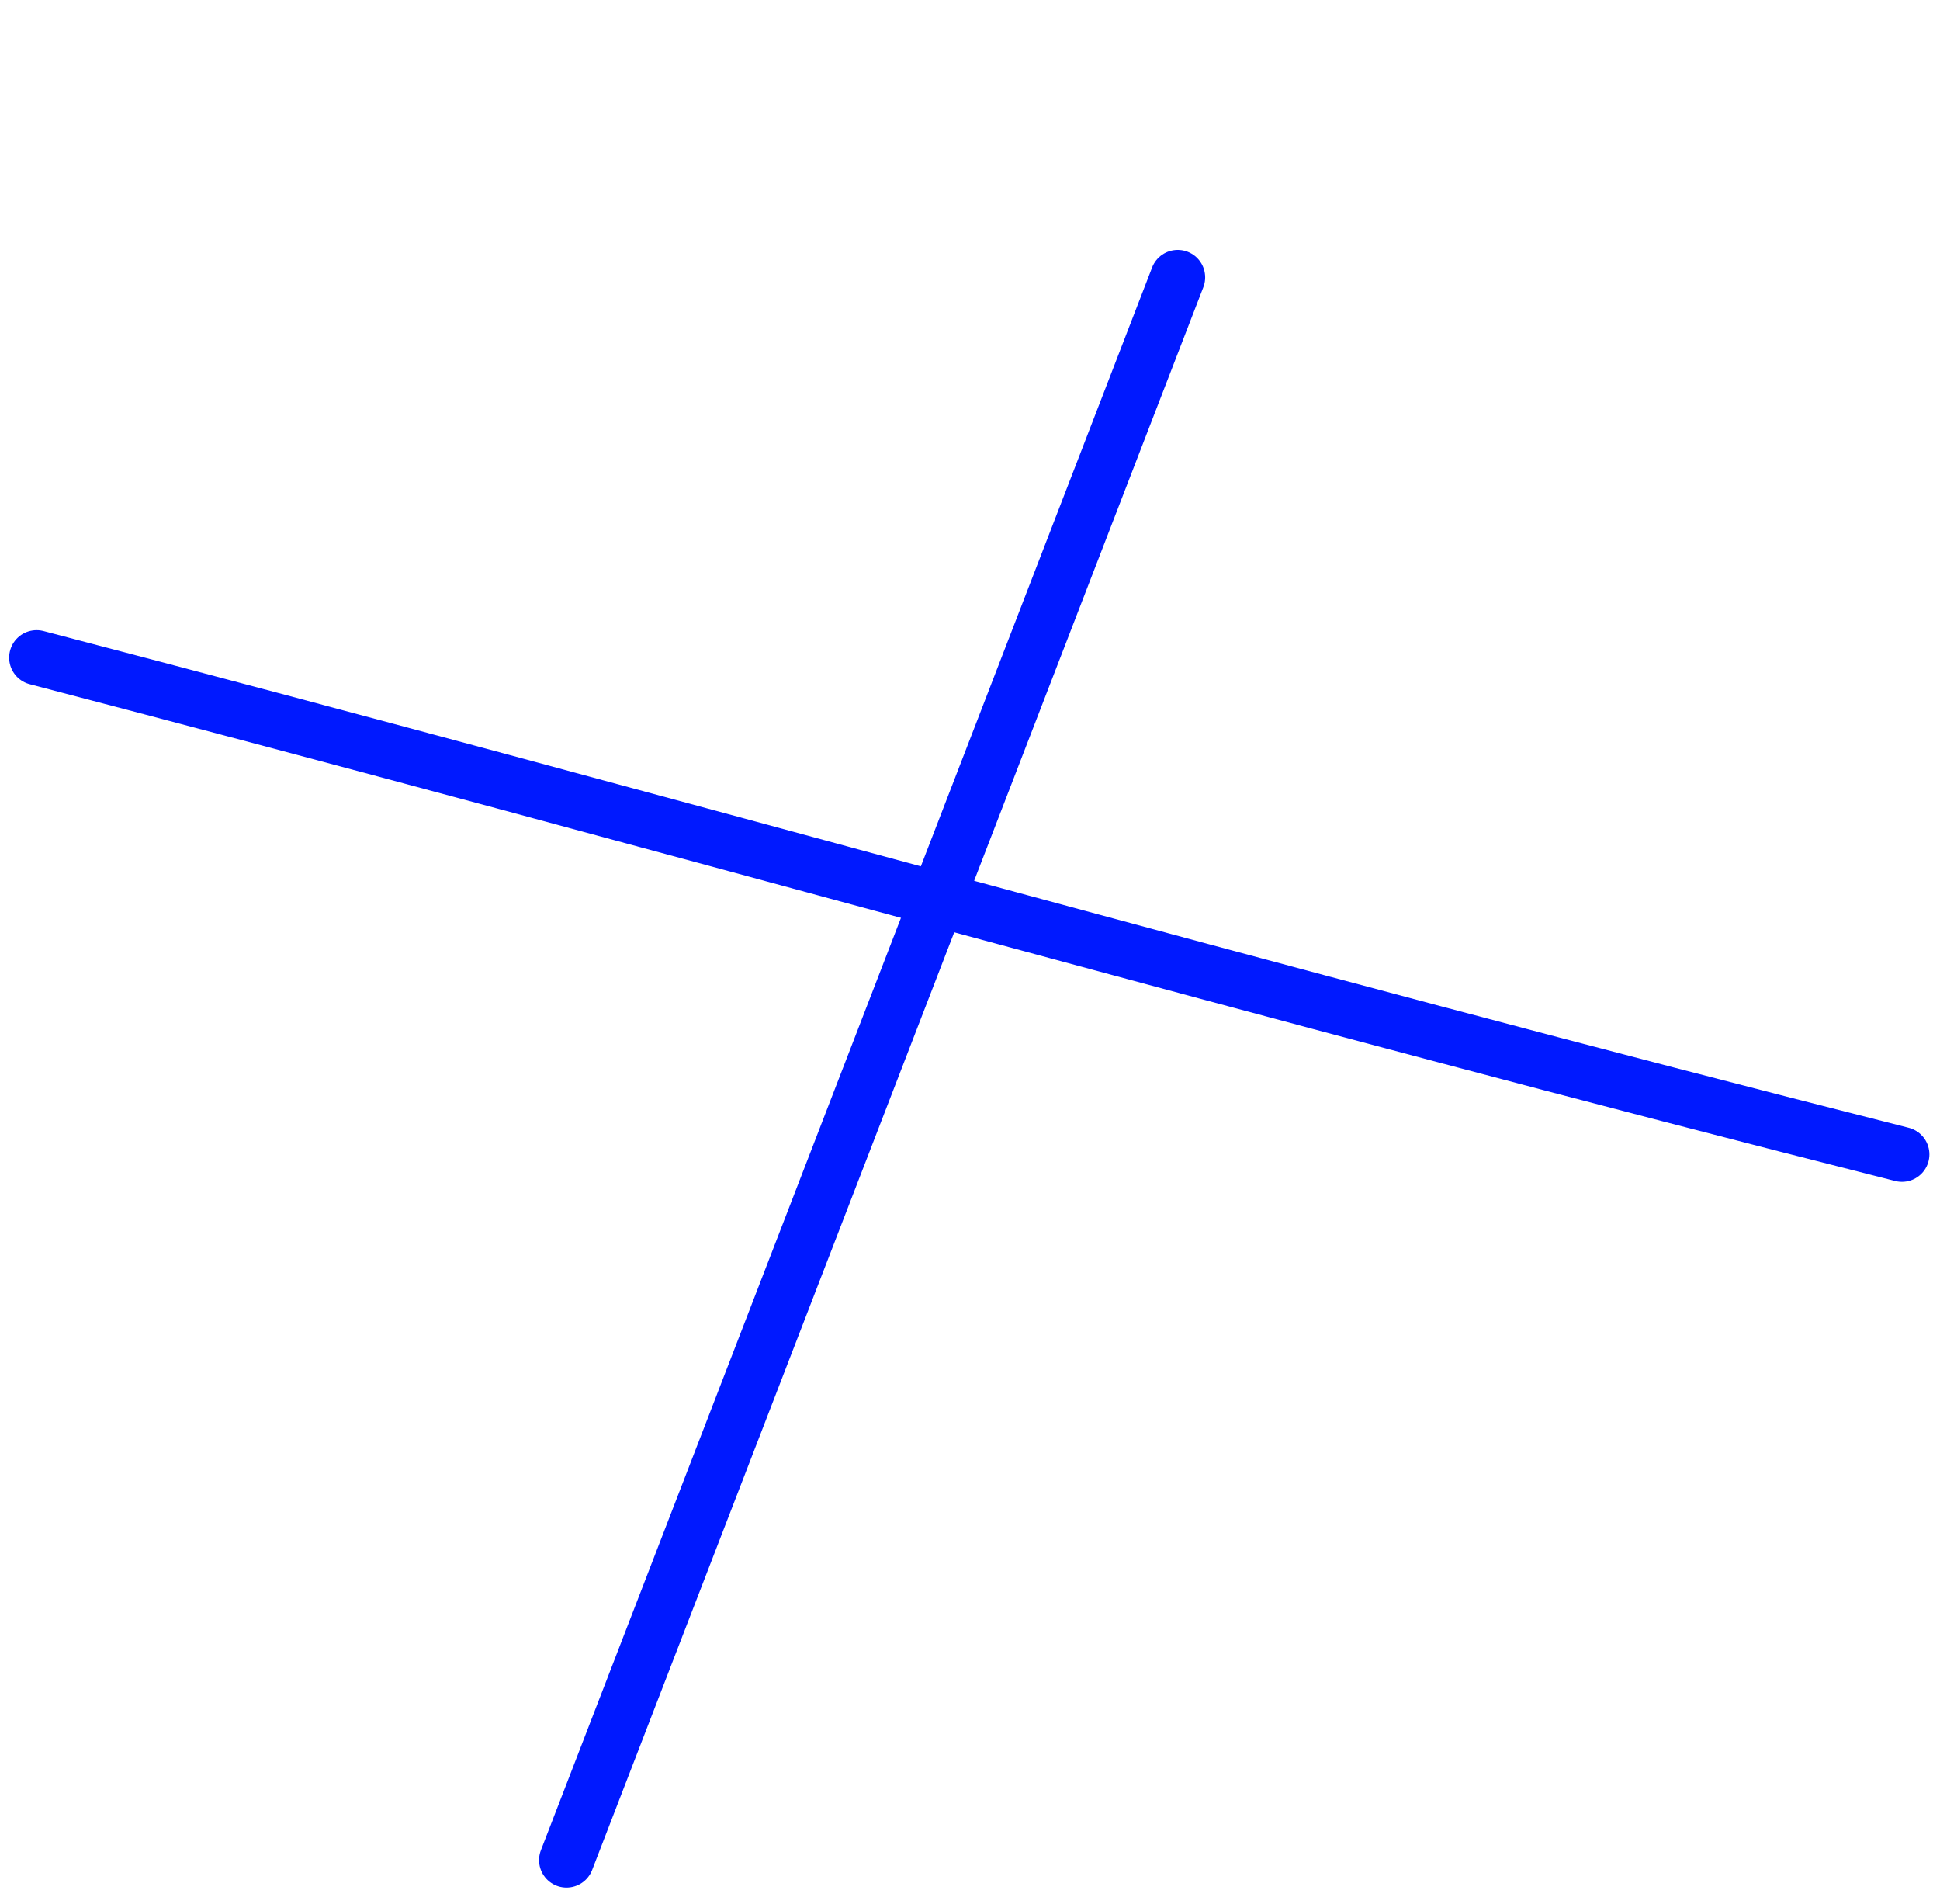 <?xml version="1.0" encoding="UTF-8"?> <svg xmlns="http://www.w3.org/2000/svg" width="106" height="104" viewBox="0 0 106 104" fill="none"><path d="M30.954 101.61L64.349 15.152" stroke="#0019FF" stroke-width="3" stroke-linecap="round"></path><path d="M2 35.923C36.017 44.805 69.835 54.438 103.921 63.059" stroke="#0019FF" stroke-width="3" stroke-linecap="round"></path></svg> 